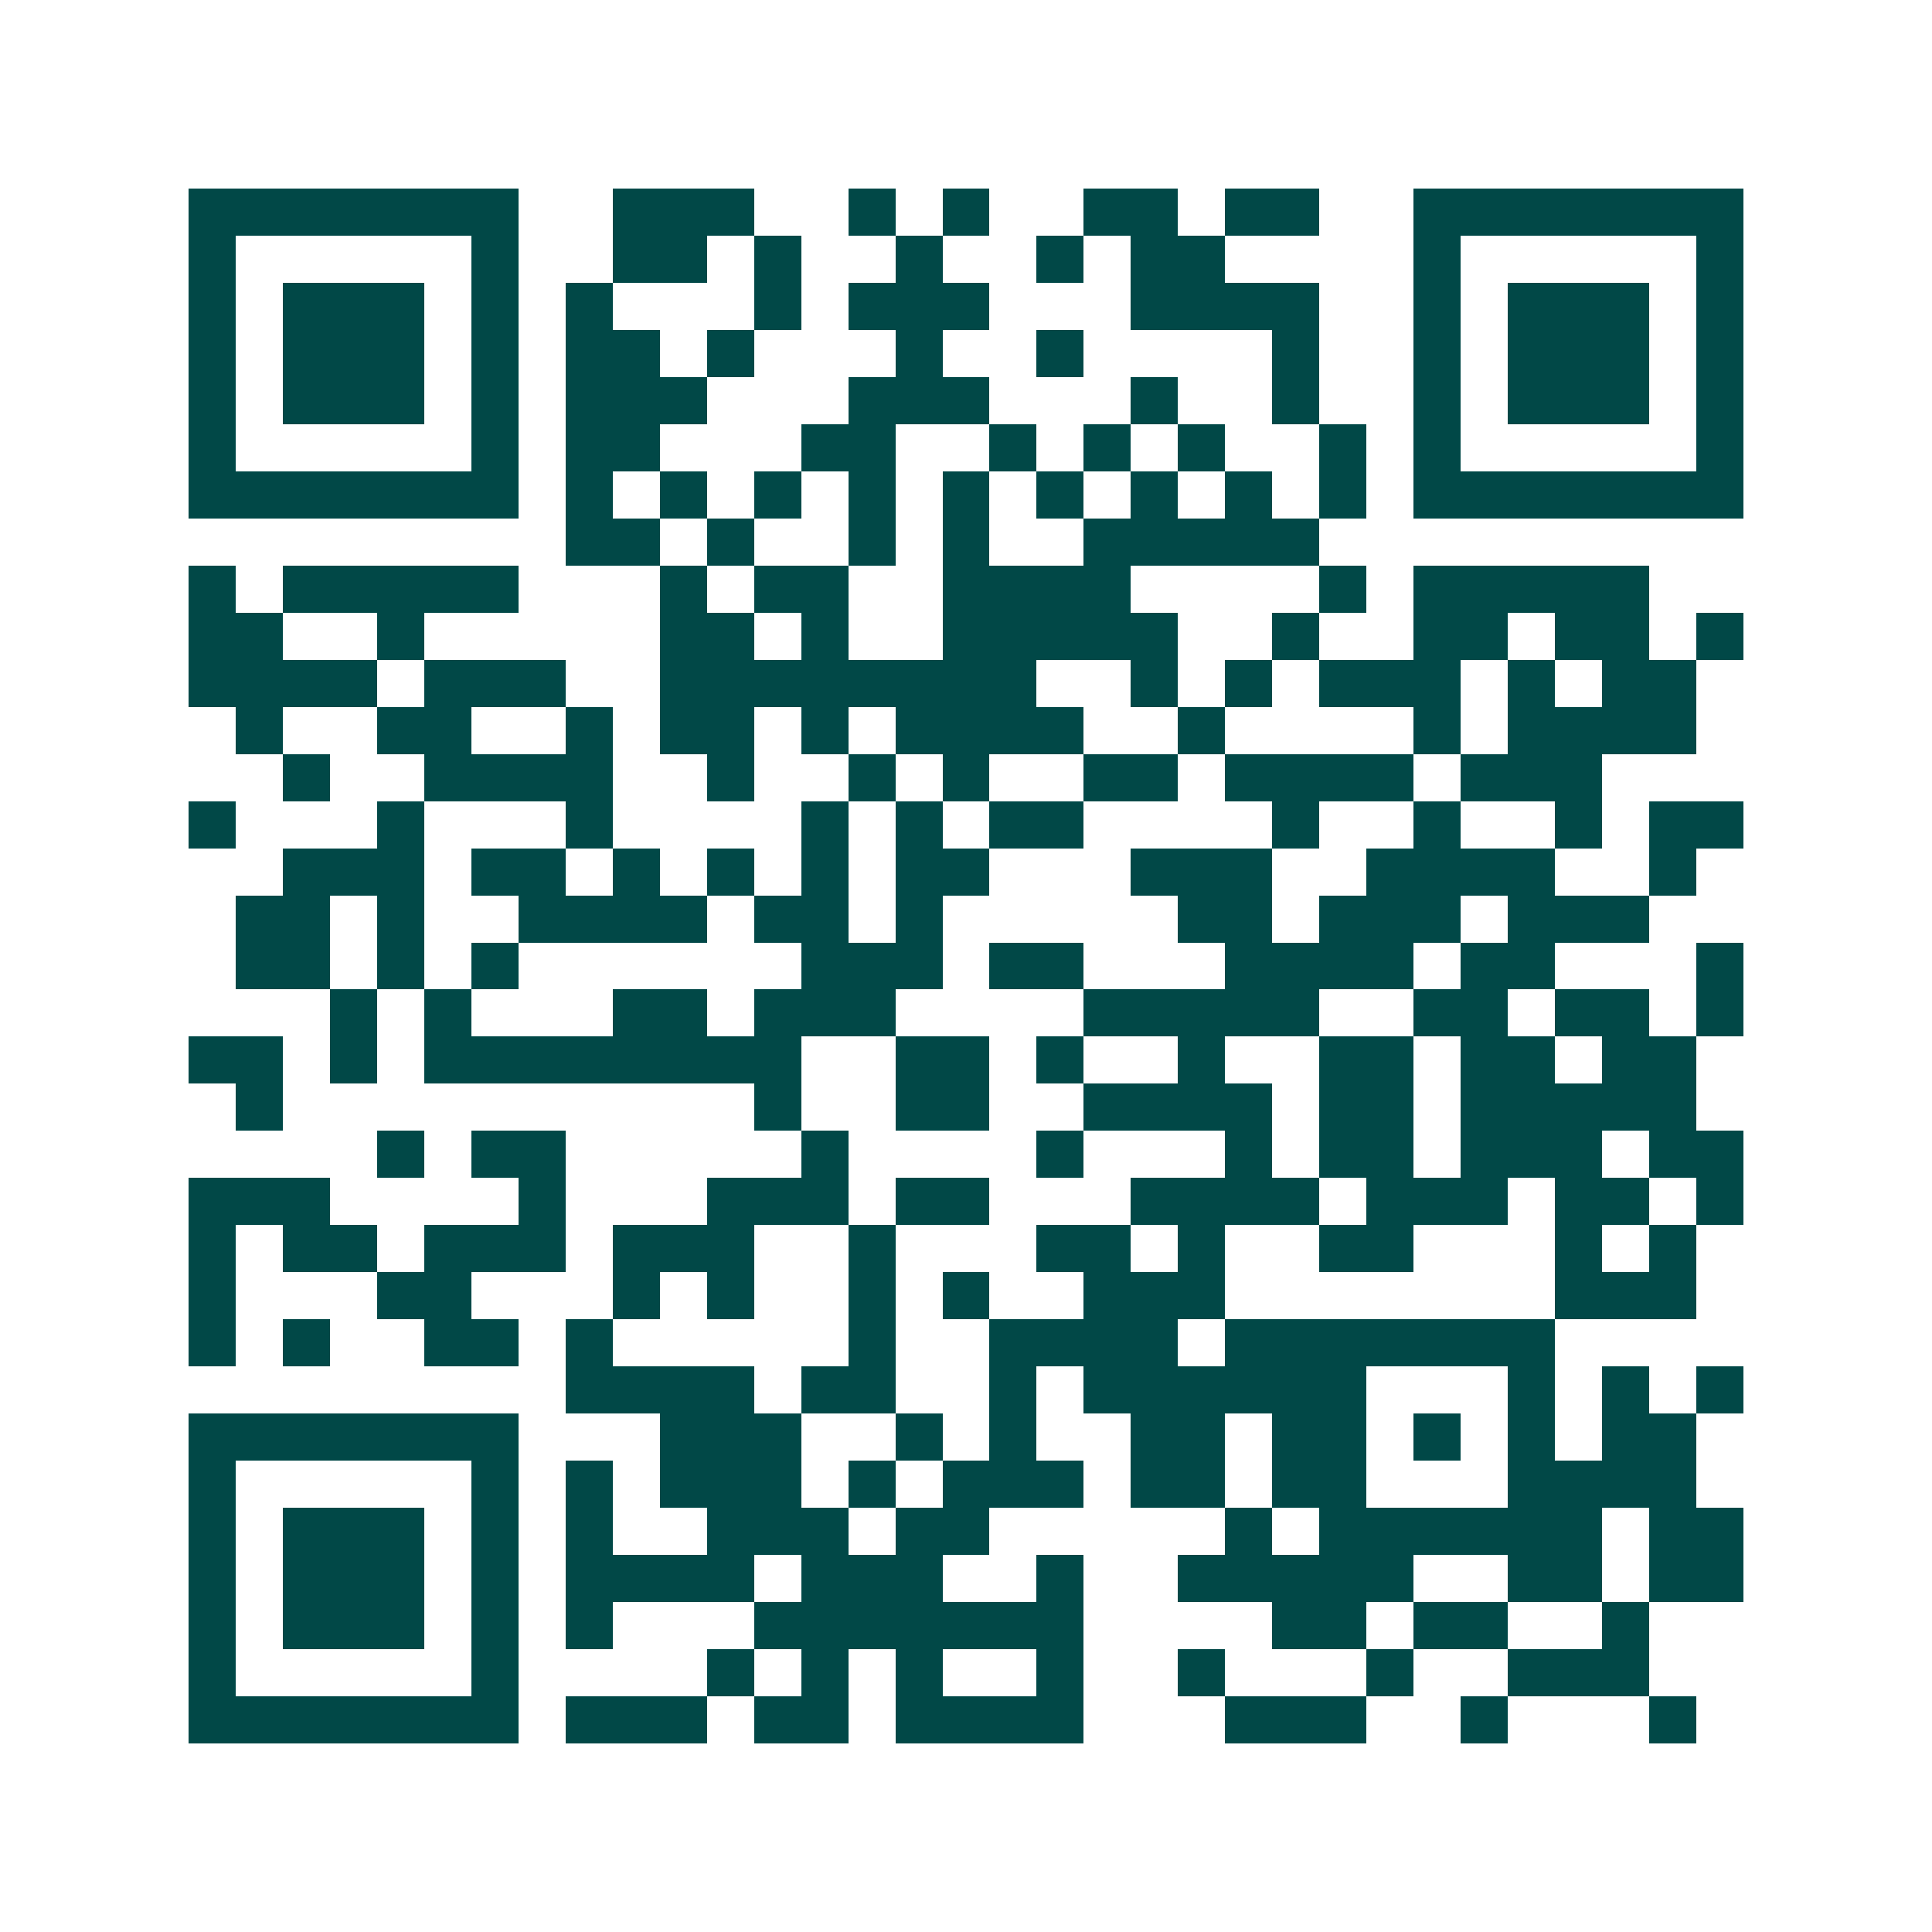 <svg xmlns="http://www.w3.org/2000/svg" width="200" height="200" viewBox="0 0 41 41" shape-rendering="crispEdges"><path fill="#ffffff" d="M0 0h41v41H0z"/><path stroke="#014847" d="M4 4.5h7m2 0h3m2 0h1m1 0h1m2 0h2m1 0h2m2 0h7M4 5.5h1m5 0h1m2 0h2m1 0h1m2 0h1m2 0h1m1 0h2m4 0h1m5 0h1M4 6.5h1m1 0h3m1 0h1m1 0h1m3 0h1m1 0h3m3 0h4m2 0h1m1 0h3m1 0h1M4 7.5h1m1 0h3m1 0h1m1 0h2m1 0h1m3 0h1m2 0h1m4 0h1m2 0h1m1 0h3m1 0h1M4 8.5h1m1 0h3m1 0h1m1 0h3m3 0h3m3 0h1m2 0h1m2 0h1m1 0h3m1 0h1M4 9.5h1m5 0h1m1 0h2m3 0h2m2 0h1m1 0h1m1 0h1m2 0h1m1 0h1m5 0h1M4 10.5h7m1 0h1m1 0h1m1 0h1m1 0h1m1 0h1m1 0h1m1 0h1m1 0h1m1 0h1m1 0h7M12 11.5h2m1 0h1m2 0h1m1 0h1m2 0h5M4 12.5h1m1 0h5m3 0h1m1 0h2m2 0h4m4 0h1m1 0h5M4 13.5h2m2 0h1m5 0h2m1 0h1m2 0h5m2 0h1m2 0h2m1 0h2m1 0h1M4 14.5h4m1 0h3m2 0h8m2 0h1m1 0h1m1 0h3m1 0h1m1 0h2M5 15.5h1m2 0h2m2 0h1m1 0h2m1 0h1m1 0h4m2 0h1m4 0h1m1 0h4M6 16.5h1m2 0h4m2 0h1m2 0h1m1 0h1m2 0h2m1 0h4m1 0h3M4 17.5h1m3 0h1m3 0h1m4 0h1m1 0h1m1 0h2m4 0h1m2 0h1m2 0h1m1 0h2M6 18.5h3m1 0h2m1 0h1m1 0h1m1 0h1m1 0h2m3 0h3m2 0h4m2 0h1M5 19.5h2m1 0h1m2 0h4m1 0h2m1 0h1m5 0h2m1 0h3m1 0h3M5 20.5h2m1 0h1m1 0h1m6 0h3m1 0h2m3 0h4m1 0h2m3 0h1M7 21.5h1m1 0h1m3 0h2m1 0h3m4 0h5m2 0h2m1 0h2m1 0h1M4 22.5h2m1 0h1m1 0h8m2 0h2m1 0h1m2 0h1m2 0h2m1 0h2m1 0h2M5 23.5h1m10 0h1m2 0h2m2 0h4m1 0h2m1 0h5M8 24.5h1m1 0h2m5 0h1m4 0h1m3 0h1m1 0h2m1 0h3m1 0h2M4 25.5h3m4 0h1m3 0h3m1 0h2m3 0h4m1 0h3m1 0h2m1 0h1M4 26.5h1m1 0h2m1 0h3m1 0h3m2 0h1m3 0h2m1 0h1m2 0h2m3 0h1m1 0h1M4 27.5h1m3 0h2m3 0h1m1 0h1m2 0h1m1 0h1m2 0h3m7 0h3M4 28.5h1m1 0h1m2 0h2m1 0h1m5 0h1m2 0h4m1 0h7M12 29.5h4m1 0h2m2 0h1m1 0h6m3 0h1m1 0h1m1 0h1M4 30.5h7m3 0h3m2 0h1m1 0h1m2 0h2m1 0h2m1 0h1m1 0h1m1 0h2M4 31.5h1m5 0h1m1 0h1m1 0h3m1 0h1m1 0h3m1 0h2m1 0h2m3 0h4M4 32.5h1m1 0h3m1 0h1m1 0h1m2 0h3m1 0h2m5 0h1m1 0h6m1 0h2M4 33.5h1m1 0h3m1 0h1m1 0h4m1 0h3m2 0h1m2 0h5m2 0h2m1 0h2M4 34.5h1m1 0h3m1 0h1m1 0h1m3 0h7m4 0h2m1 0h2m2 0h1M4 35.5h1m5 0h1m4 0h1m1 0h1m1 0h1m2 0h1m2 0h1m3 0h1m2 0h3M4 36.5h7m1 0h3m1 0h2m1 0h4m3 0h3m2 0h1m3 0h1"/></svg>
